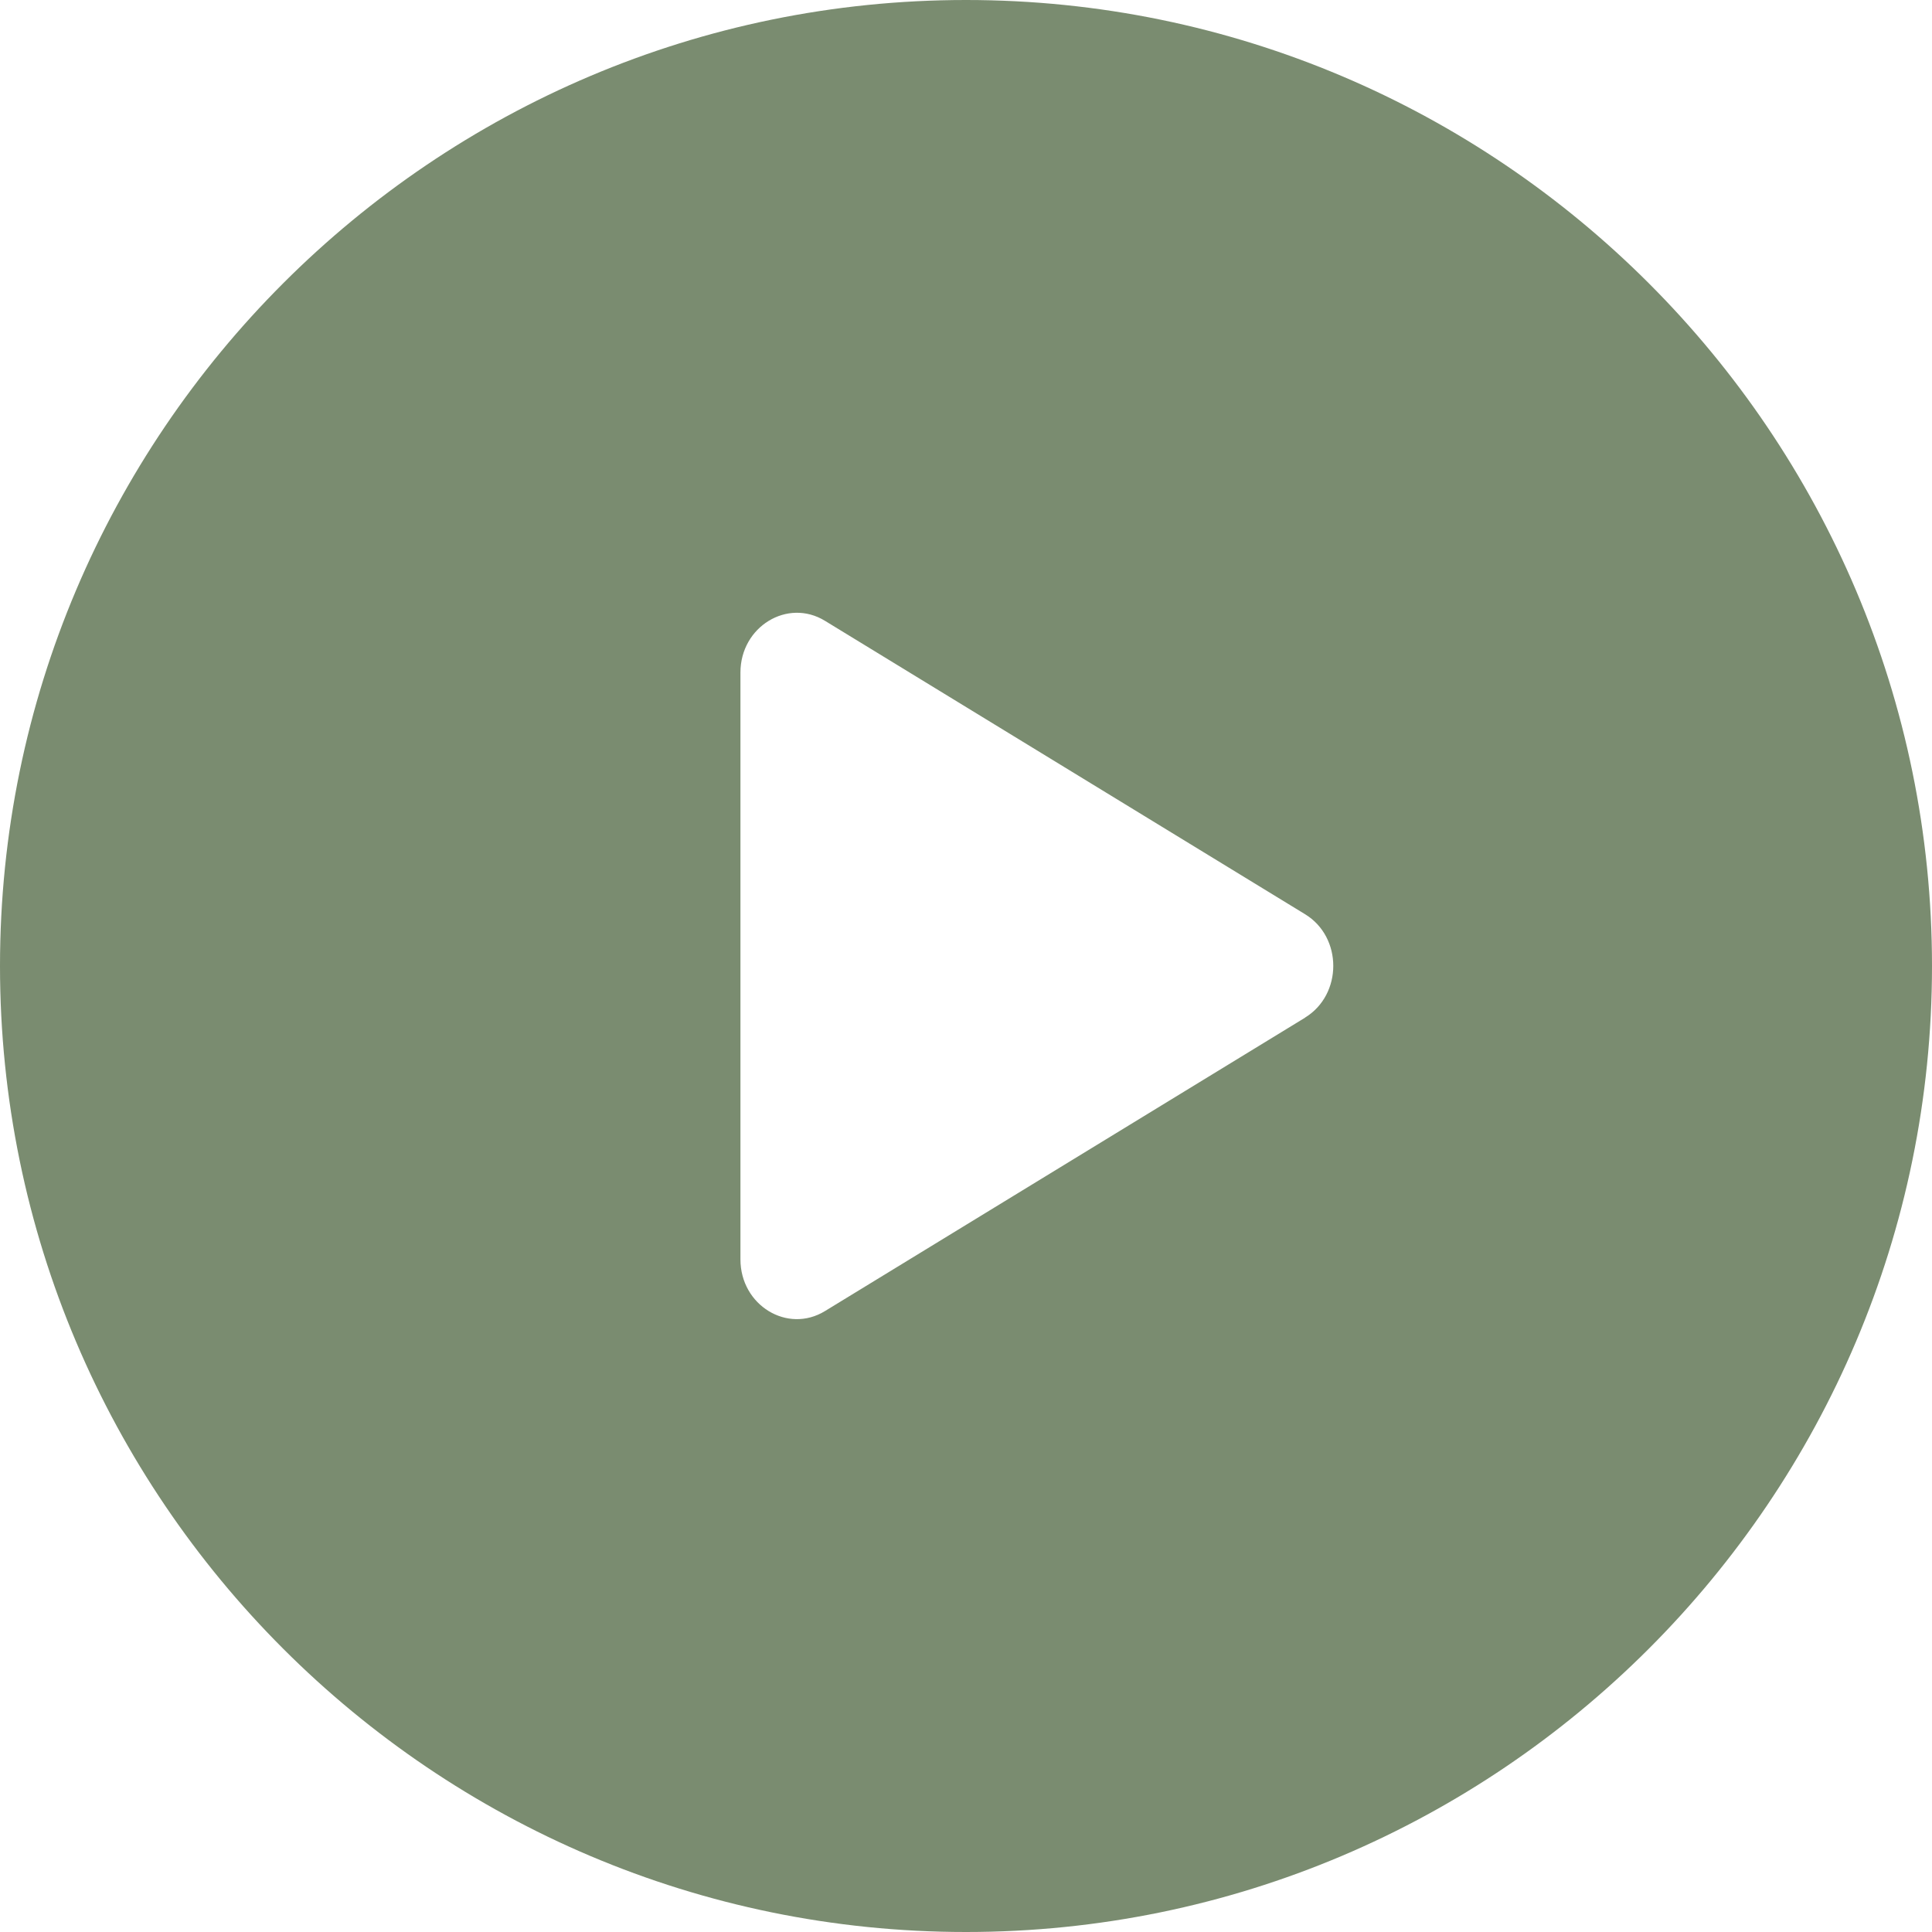 <?xml version="1.0" encoding="UTF-8"?>
<svg width="111px" height="111px" viewBox="0 0 111 111" version="1.1" xmlns="http://www.w3.org/2000/svg" xmlns:xlink="http://www.w3.org/1999/xlink">
    <title>noun-play-7170845</title>
    <g id="Designs" stroke="none" stroke-width="1" fill="none" fill-rule="evenodd">
        <g id="Who-We-Are" transform="translate(-905, -2339)" fill="#7A8C70" fill-rule="nonzero">
            <g id="noun-play-7170845" transform="translate(905, 2339)">
                <path d="M55.5,0 C24.893,0 0,24.893 0,55.5 C0,86.107 24.893,111 55.5,111 C86.107,111 111,86.107 111,55.5 C111,24.893 86.107,0 55.5,0 Z M74.979,58.47 L47.397,75.326 C45.245,76.643 42.541,74.996 42.541,72.356 L42.541,38.639 C42.541,36.005 45.245,34.351 47.397,35.668 L74.979,52.524 C77.142,53.841 77.142,57.142 74.979,58.465 L74.979,58.47 Z" id="Shape"></path>
            </g>
        </g>
    </g>
</svg>